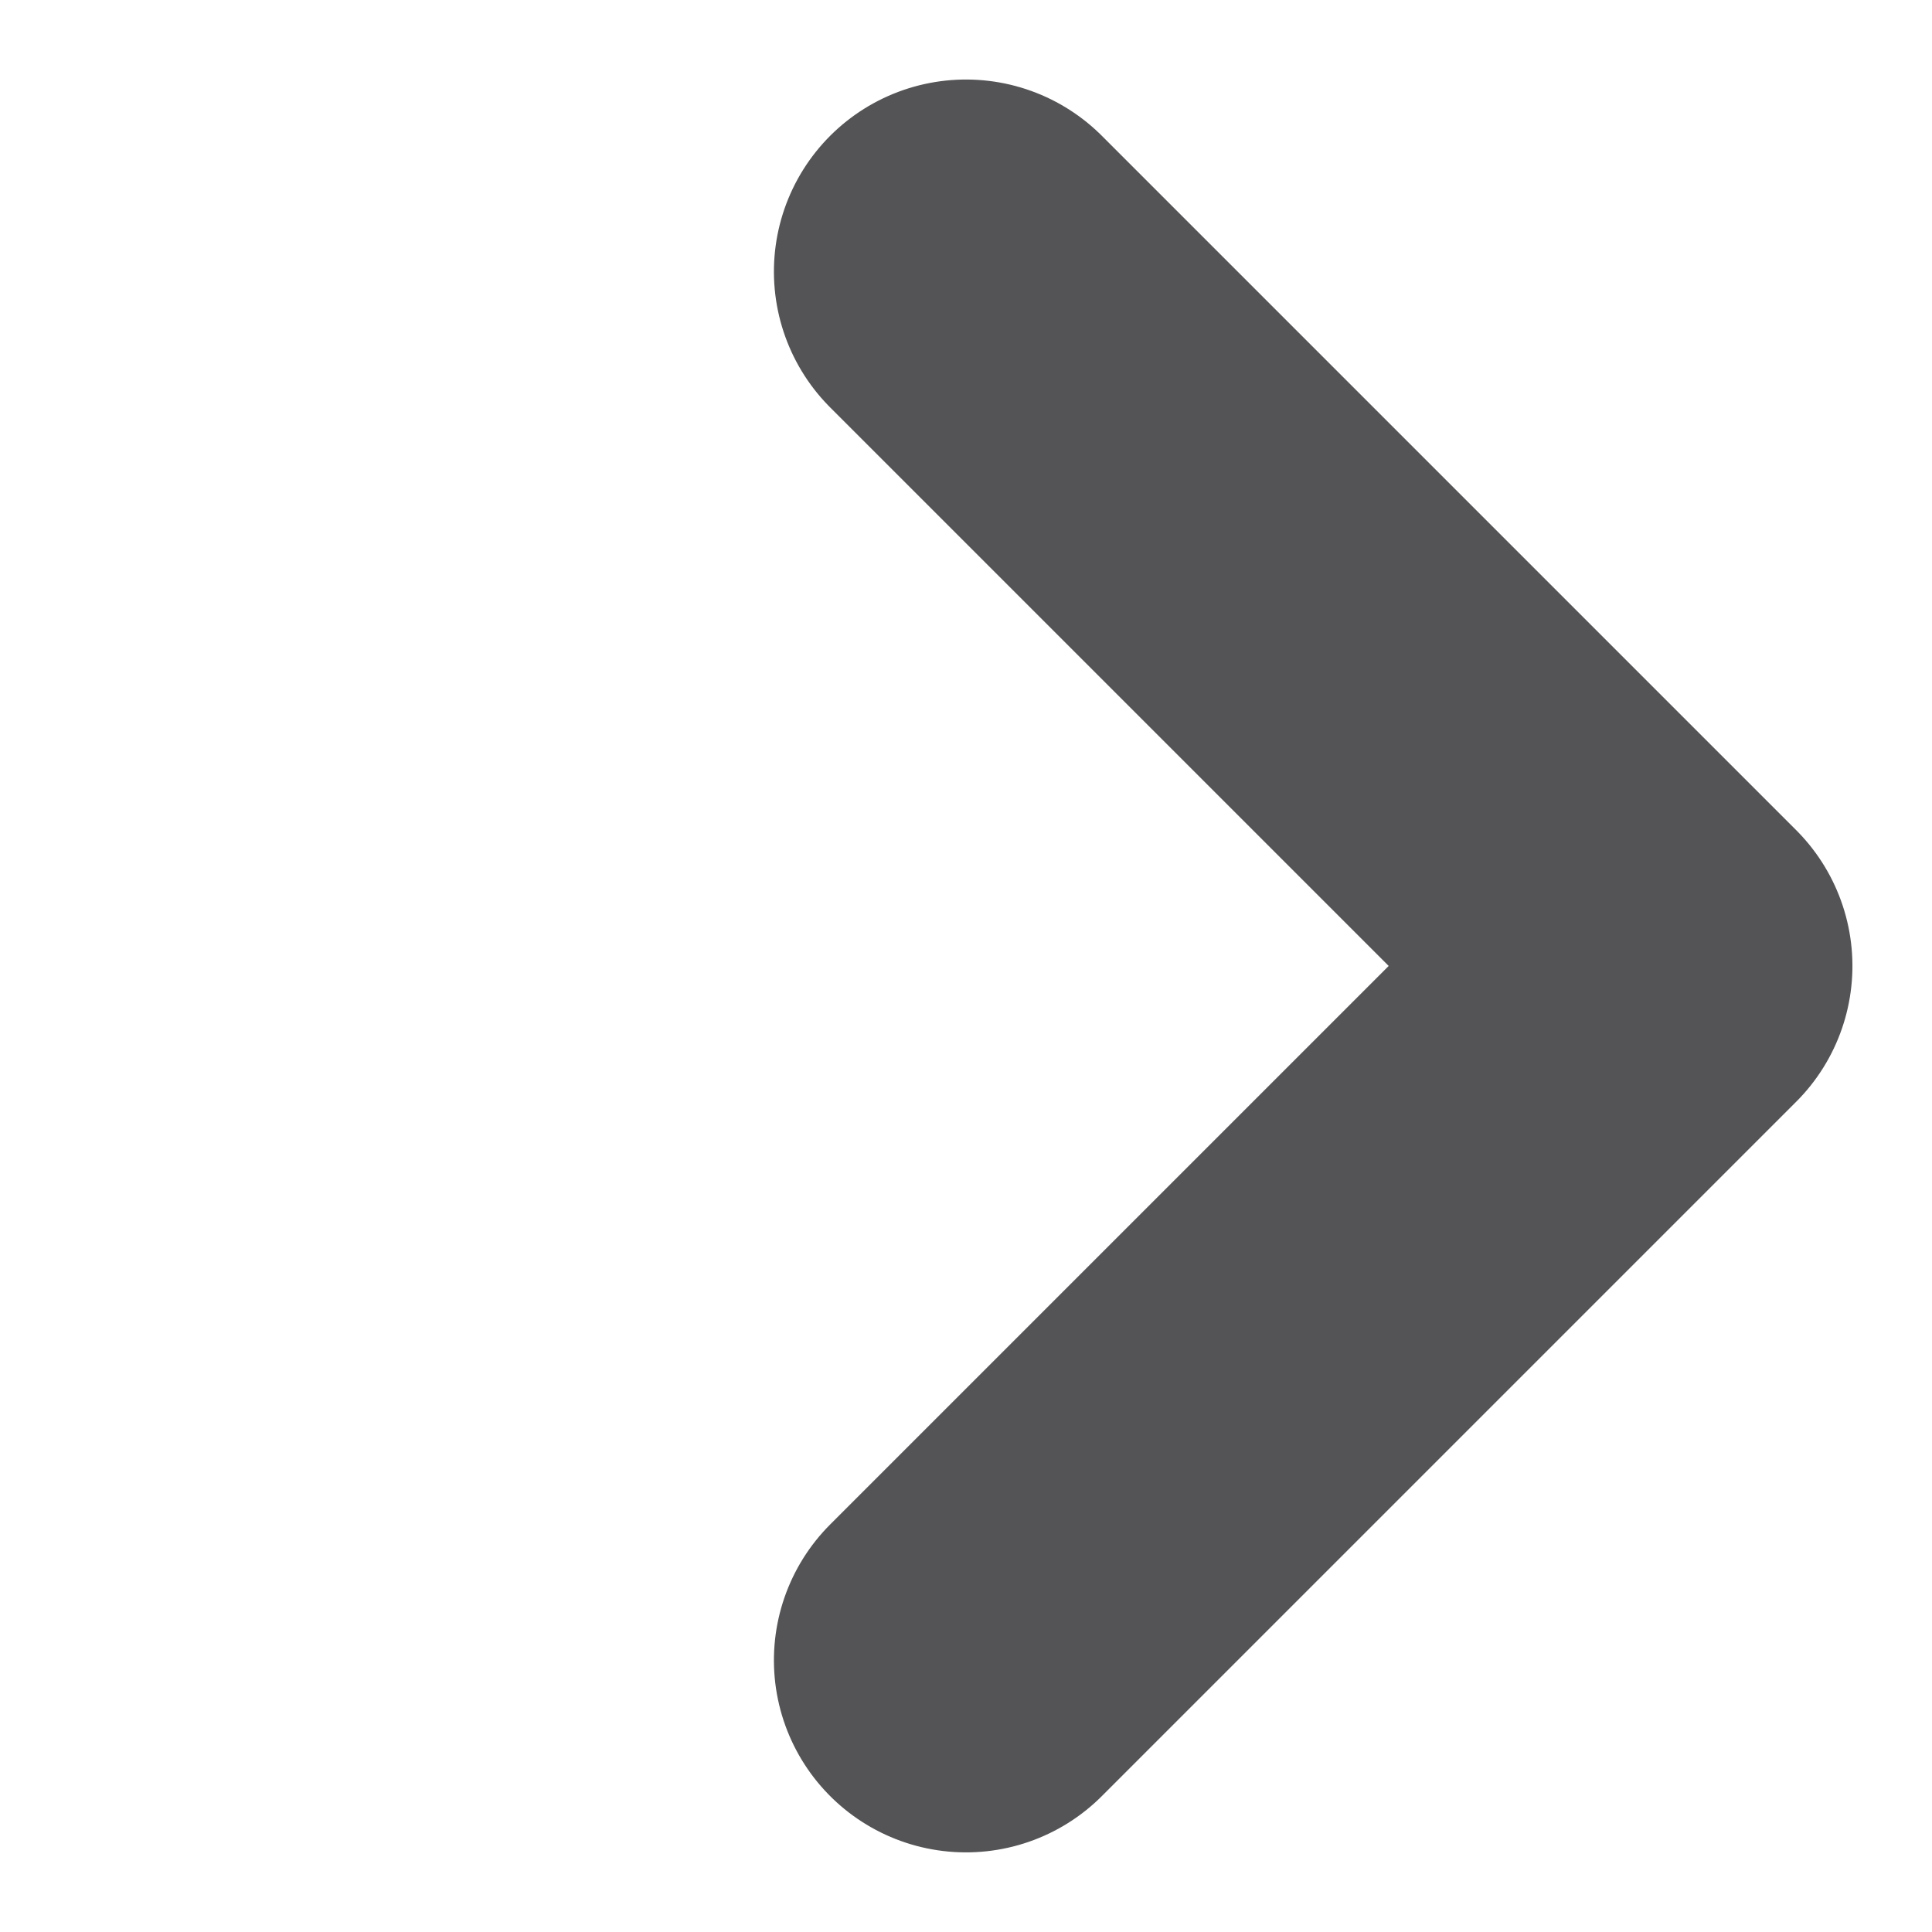 <svg xmlns="http://www.w3.org/2000/svg" width="10.058" height="10.058" viewBox="0 0 10.058 10.058">
  <path id="Path_4475" data-name="Path 4475" d="M0,0H5.112V5.112" transform="translate(5.029 1.414) rotate(45)" fill="none" stroke="#545456" stroke-linecap="round" stroke-linejoin="round" stroke-width="2"/>
</svg>
